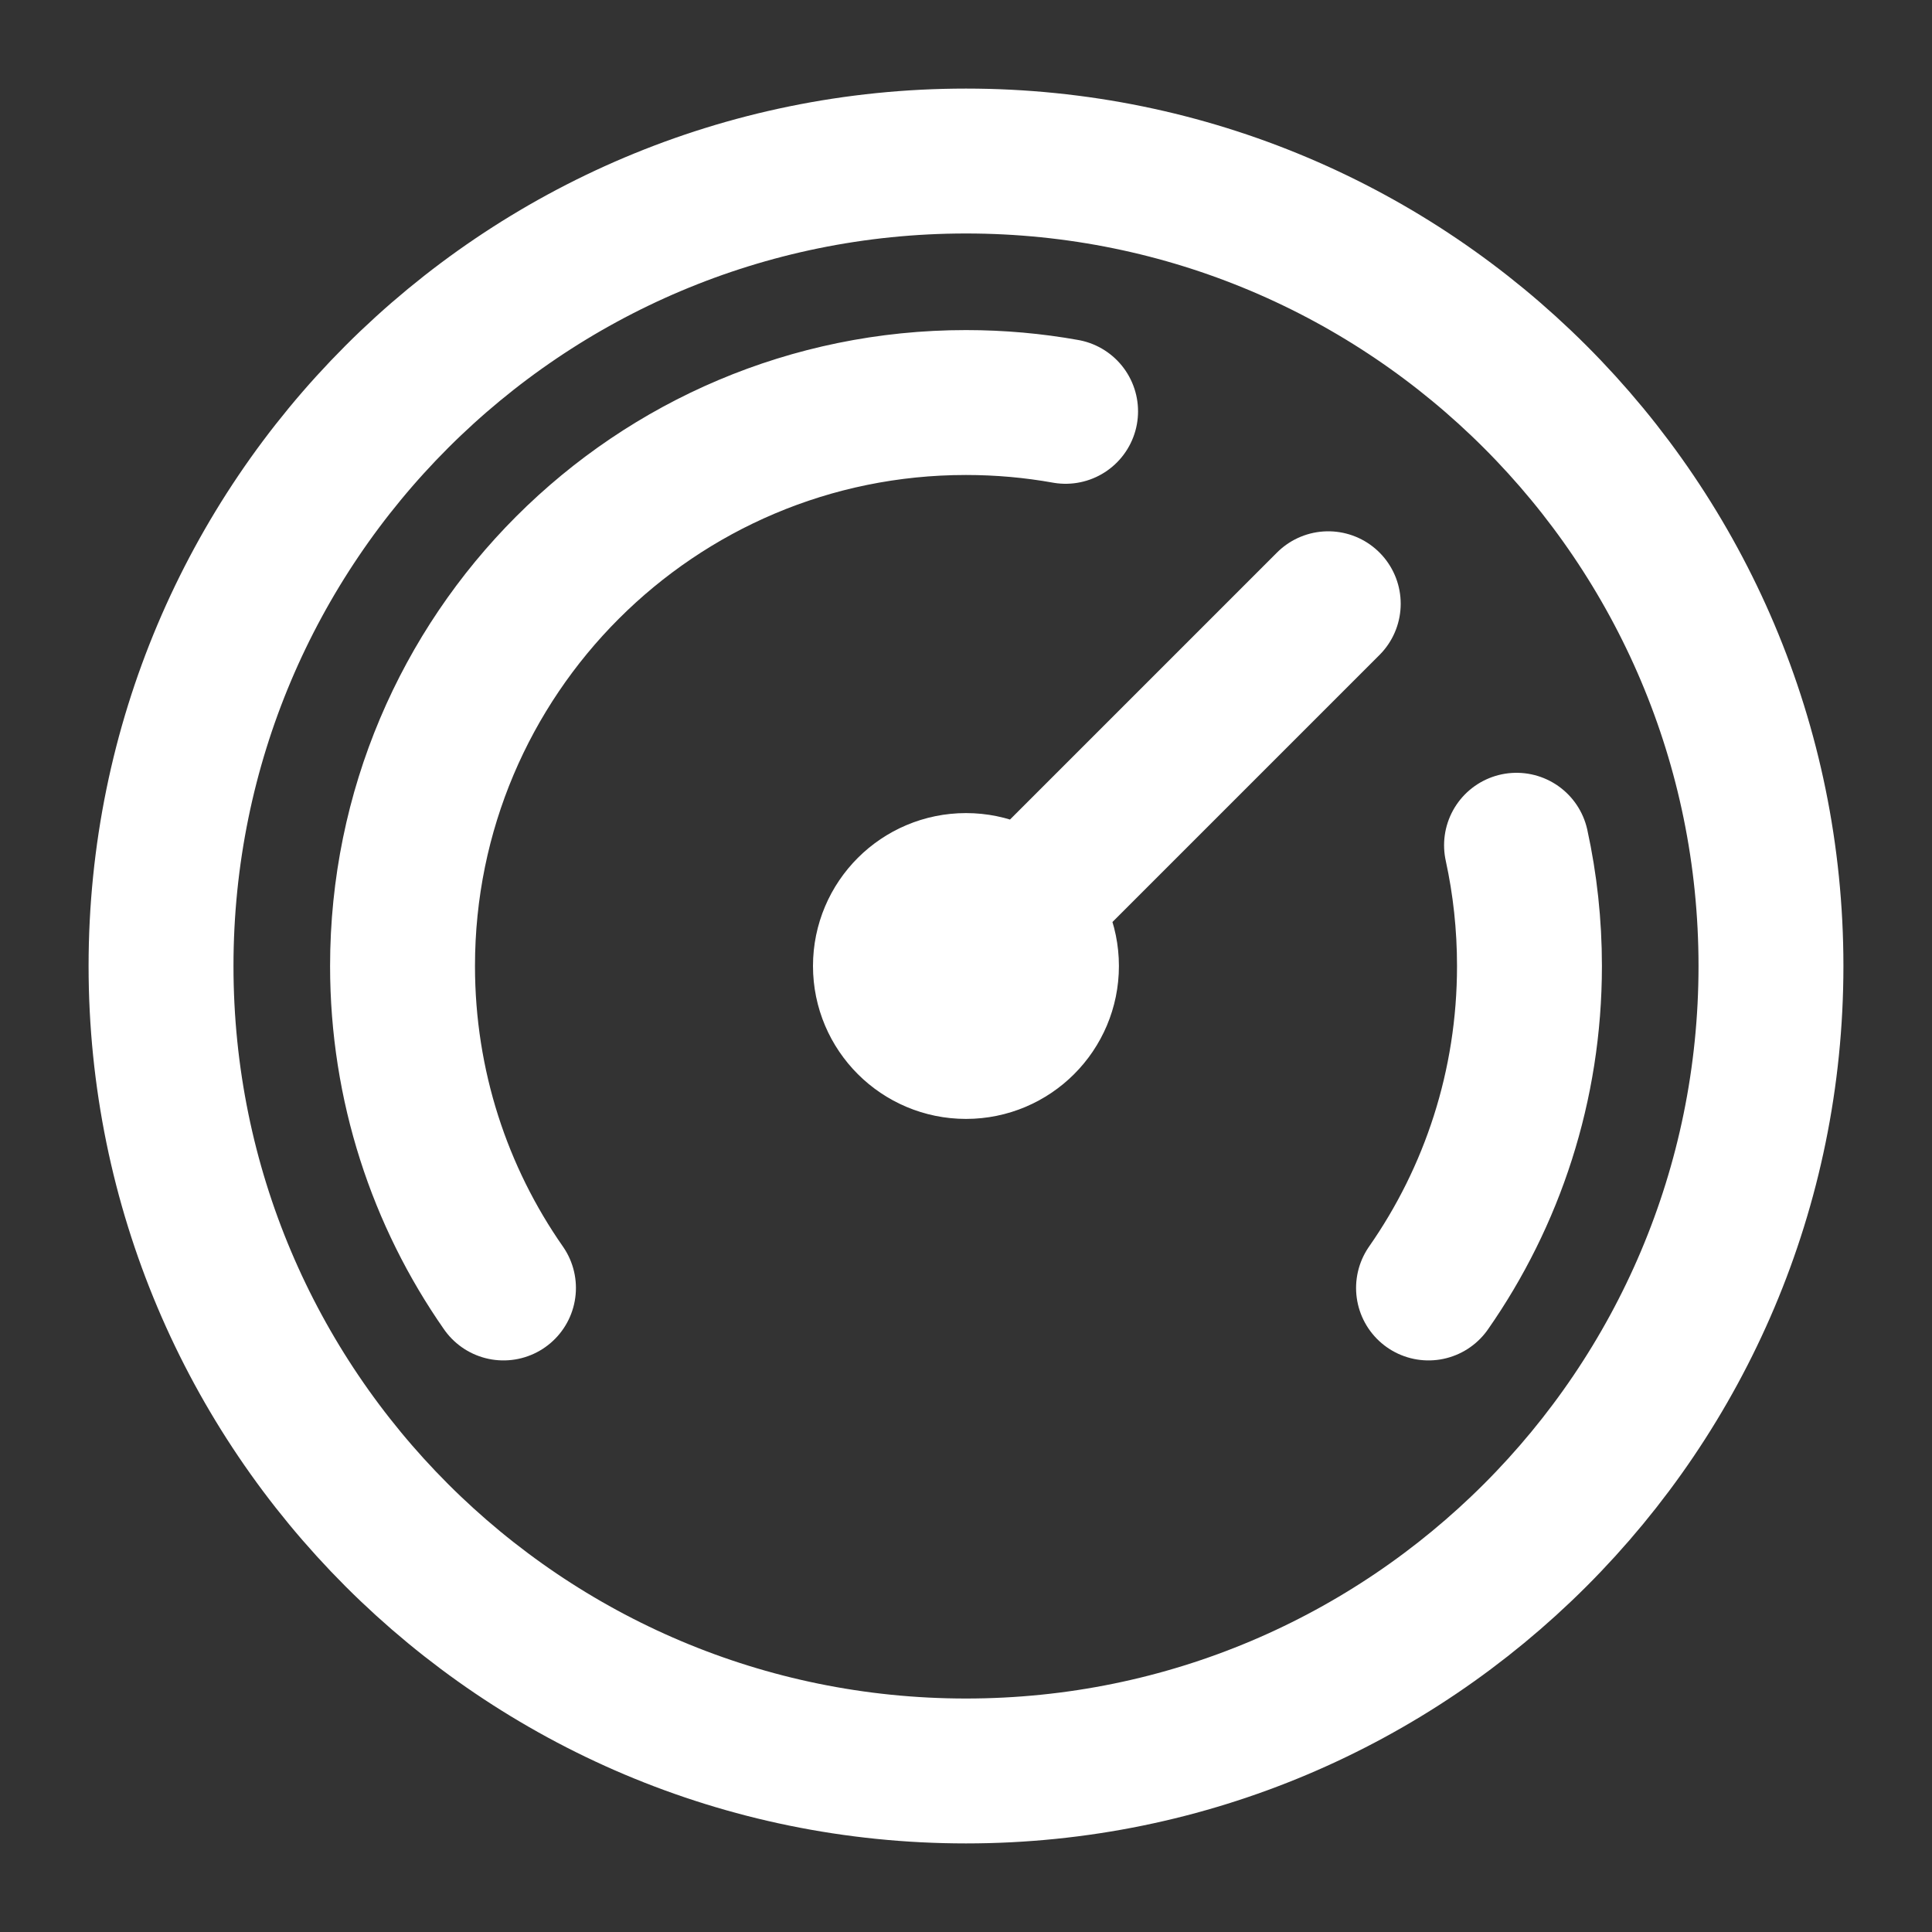 <svg width="20" height="20" viewBox="0 0 20 20" fill="none" xmlns="http://www.w3.org/2000/svg">
<rect x="0" y="0" width="20" height="20" fill="#333333" stroke="none"/>
<g clip-path="url(#clip0_2135_385)">
<path d="M14.788 13.333C15.447 12.389 15.833 11.239 15.833 10C15.833 9.571 15.787 9.153 15.699 8.75M5.212 13.333C4.553 12.389 4.167 11.239 4.167 10C4.167 6.778 6.778 4.167 10 4.167C10.352 4.167 10.696 4.198 11.031 4.258M13.75 6.25L10 10M18.333 10C18.333 14.602 14.602 18.333 10 18.333C5.397 18.333 1.667 14.602 1.667 10C1.667 5.398 5.397 1.667 10 1.667C14.602 1.667 18.333 5.398 18.333 10ZM10.833 10C10.833 10.46 10.46 10.833 10 10.833C9.54 10.833 9.166 10.46 9.166 10C9.166 9.54 9.54 9.167 10 9.167C10.46 9.167 10.833 9.54 10.833 10Z" stroke="white" stroke-width="1.5" stroke-linecap="round" stroke-linejoin="round"/>
</g>
<defs>
<clipPath id="clip0_2135_385">
<rect width="20" height="20" fill="white"/>
</clipPath>
</defs>
</svg>
